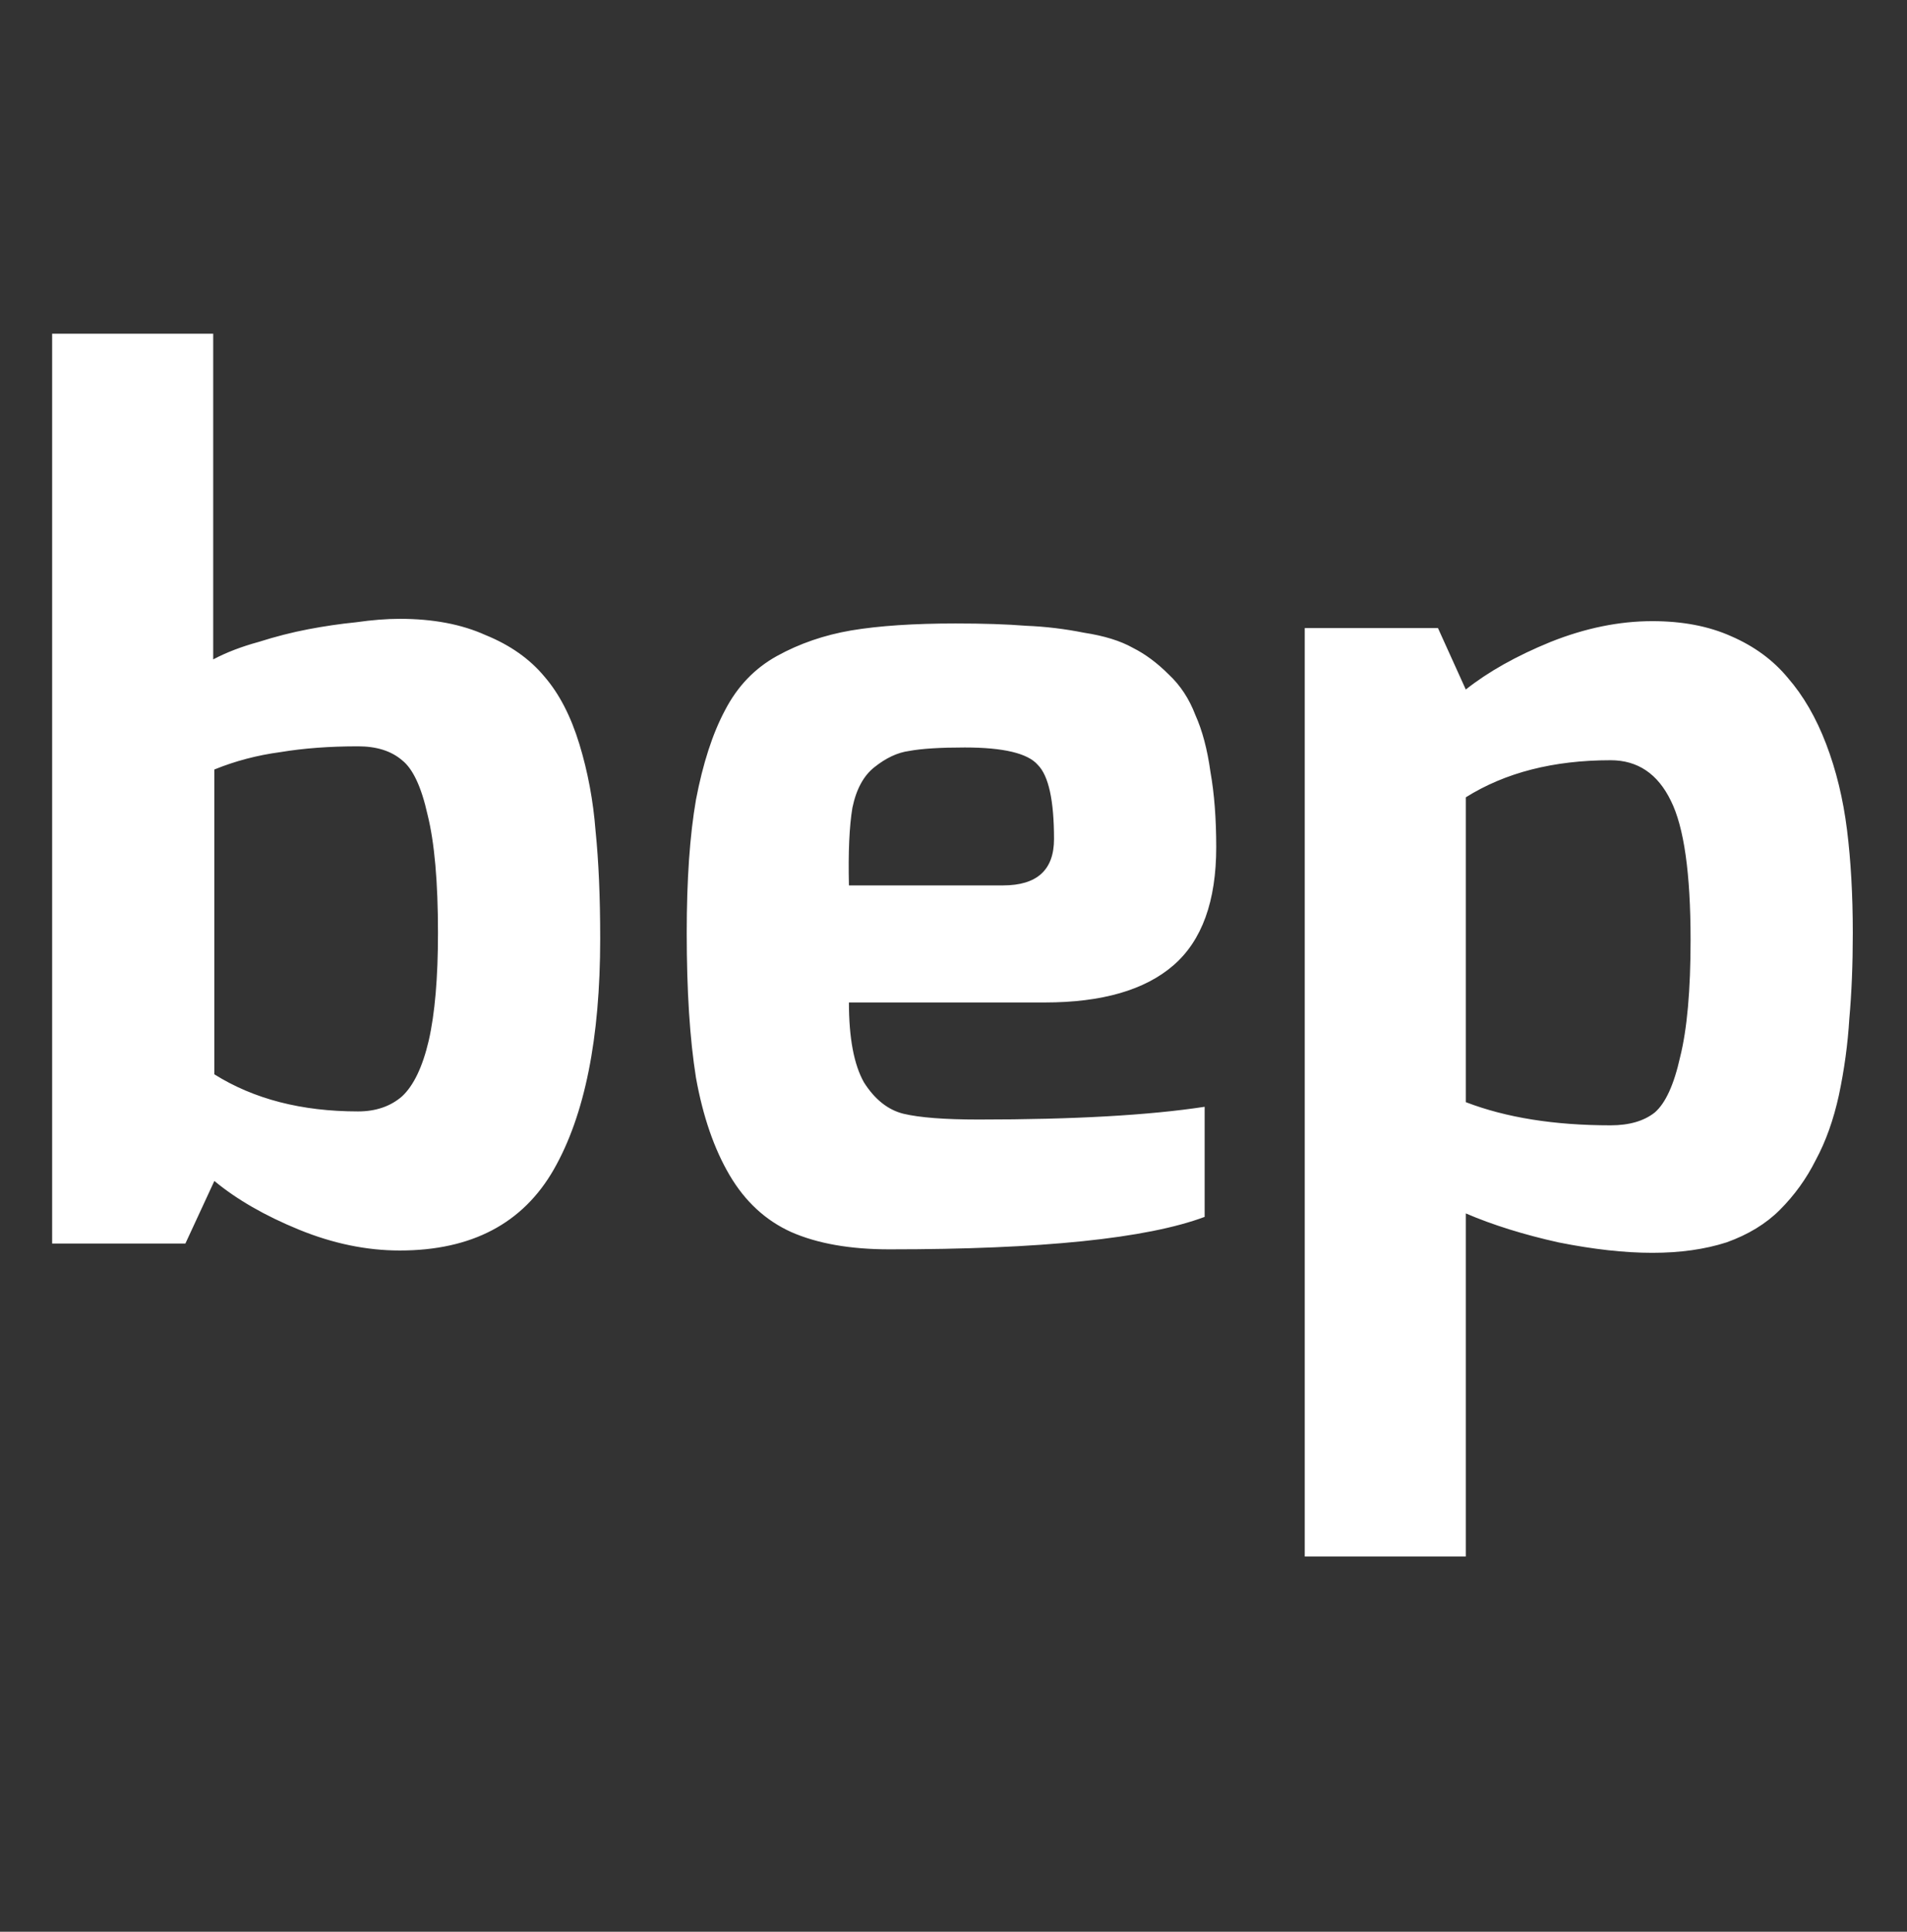 <svg width="158" height="160" viewBox="0 0 158 160" fill="none" xmlns="http://www.w3.org/2000/svg">
<rect x="0" y="0" width="158" height="160" fill="#333333" stroke="none"/>
<path d="M4.32 103V27.64H17.664V54.616C18.752 54.04 20 53.56 21.408 53.176C22.816 52.728 24.192 52.376 25.536 52.12C26.88 51.864 28.192 51.672 29.472 51.544C30.816 51.352 32.032 51.256 33.12 51.256C35.872 51.256 38.24 51.704 40.224 52.6C42.272 53.432 43.904 54.584 45.12 56.056C46.336 57.464 47.296 59.32 48 61.624C48.704 63.928 49.152 66.328 49.344 68.824C49.6 71.32 49.728 74.296 49.728 77.752C49.728 86.008 48.448 92.376 45.888 96.856C43.328 101.336 39.072 103.576 33.12 103.576C30.368 103.576 27.584 103 24.768 101.848C21.952 100.696 19.616 99.352 17.76 97.816L15.36 103H4.32ZM17.76 88.984C21.024 91.032 24.992 92.056 29.664 92.056C31.136 92.056 32.352 91.64 33.312 90.808C34.272 89.912 35.008 88.376 35.52 86.2C36.032 83.96 36.288 80.984 36.288 77.272C36.288 73.048 36 69.784 35.424 67.48C34.912 65.176 34.208 63.672 33.312 62.968C32.416 62.2 31.2 61.816 29.664 61.816C27.296 61.816 25.152 61.976 23.232 62.296C21.312 62.552 19.488 63.032 17.76 63.736V88.984ZM56.896 77.272C56.896 72.856 57.152 69.176 57.664 66.232C58.24 63.224 59.04 60.76 60.064 58.84C61.088 56.856 62.528 55.352 64.384 54.328C66.24 53.304 68.288 52.6 70.528 52.216C72.832 51.832 75.712 51.64 79.168 51.64C81.472 51.64 83.424 51.704 85.024 51.832C86.624 51.896 88.224 52.088 89.824 52.408C91.488 52.664 92.832 53.08 93.856 53.656C94.88 54.168 95.872 54.904 96.832 55.864C97.792 56.76 98.528 57.88 99.04 59.224C99.616 60.504 100.032 62.072 100.288 63.928C100.608 65.72 100.768 67.8 100.768 70.168C100.768 74.648 99.584 77.912 97.216 79.96C94.848 82.008 91.296 83.032 86.56 83.032H70.336C70.336 85.976 70.752 88.184 71.584 89.656C72.48 91.064 73.568 91.928 74.848 92.248C76.192 92.568 78.272 92.728 81.088 92.728C88.96 92.728 95.2 92.376 99.808 91.672V100.792C95.008 102.584 86.304 103.48 73.696 103.48C70.432 103.48 67.712 103 65.536 102.04C63.424 101.08 61.728 99.512 60.448 97.336C59.168 95.16 58.24 92.472 57.664 89.272C57.152 86.072 56.896 82.072 56.896 77.272ZM70.336 73.336H83.104C85.92 73.336 87.328 72.056 87.328 69.496C87.328 66.296 86.88 64.248 85.984 63.352C85.152 62.392 83.136 61.912 79.936 61.912C77.888 61.912 76.352 62.008 75.328 62.2C74.368 62.328 73.408 62.776 72.448 63.544C71.552 64.248 70.944 65.368 70.624 66.904C70.368 68.44 70.272 70.584 70.336 73.336ZM108.101 128.92V52.024H119.141L121.445 57.112C123.301 55.64 125.637 54.328 128.453 53.176C131.333 52.024 134.149 51.448 136.901 51.448C139.397 51.448 141.573 51.864 143.429 52.696C145.349 53.528 146.917 54.68 148.133 56.152C149.413 57.624 150.469 59.448 151.301 61.624C152.133 63.8 152.709 66.168 153.029 68.728C153.349 71.288 153.509 74.136 153.509 77.272C153.509 79.896 153.413 82.264 153.221 84.376C153.093 86.488 152.805 88.6 152.357 90.712C151.909 92.76 151.269 94.552 150.437 96.088C149.669 97.624 148.677 99 147.461 100.216C146.309 101.368 144.837 102.264 143.045 102.904C141.253 103.48 139.205 103.768 136.901 103.768C134.597 103.768 132.005 103.48 129.125 102.904C126.245 102.264 123.685 101.464 121.445 100.504V128.92H108.101ZM121.445 91.288C124.773 92.568 128.773 93.208 133.445 93.208C134.981 93.208 136.197 92.856 137.093 92.152C137.989 91.384 138.693 89.848 139.205 87.544C139.781 85.24 140.069 82.008 140.069 77.848C140.069 72.344 139.525 68.504 138.437 66.328C137.349 64.088 135.685 62.968 133.445 62.968C128.709 62.968 124.709 63.992 121.445 66.04V91.288Z" fill="white"/>
</svg>
